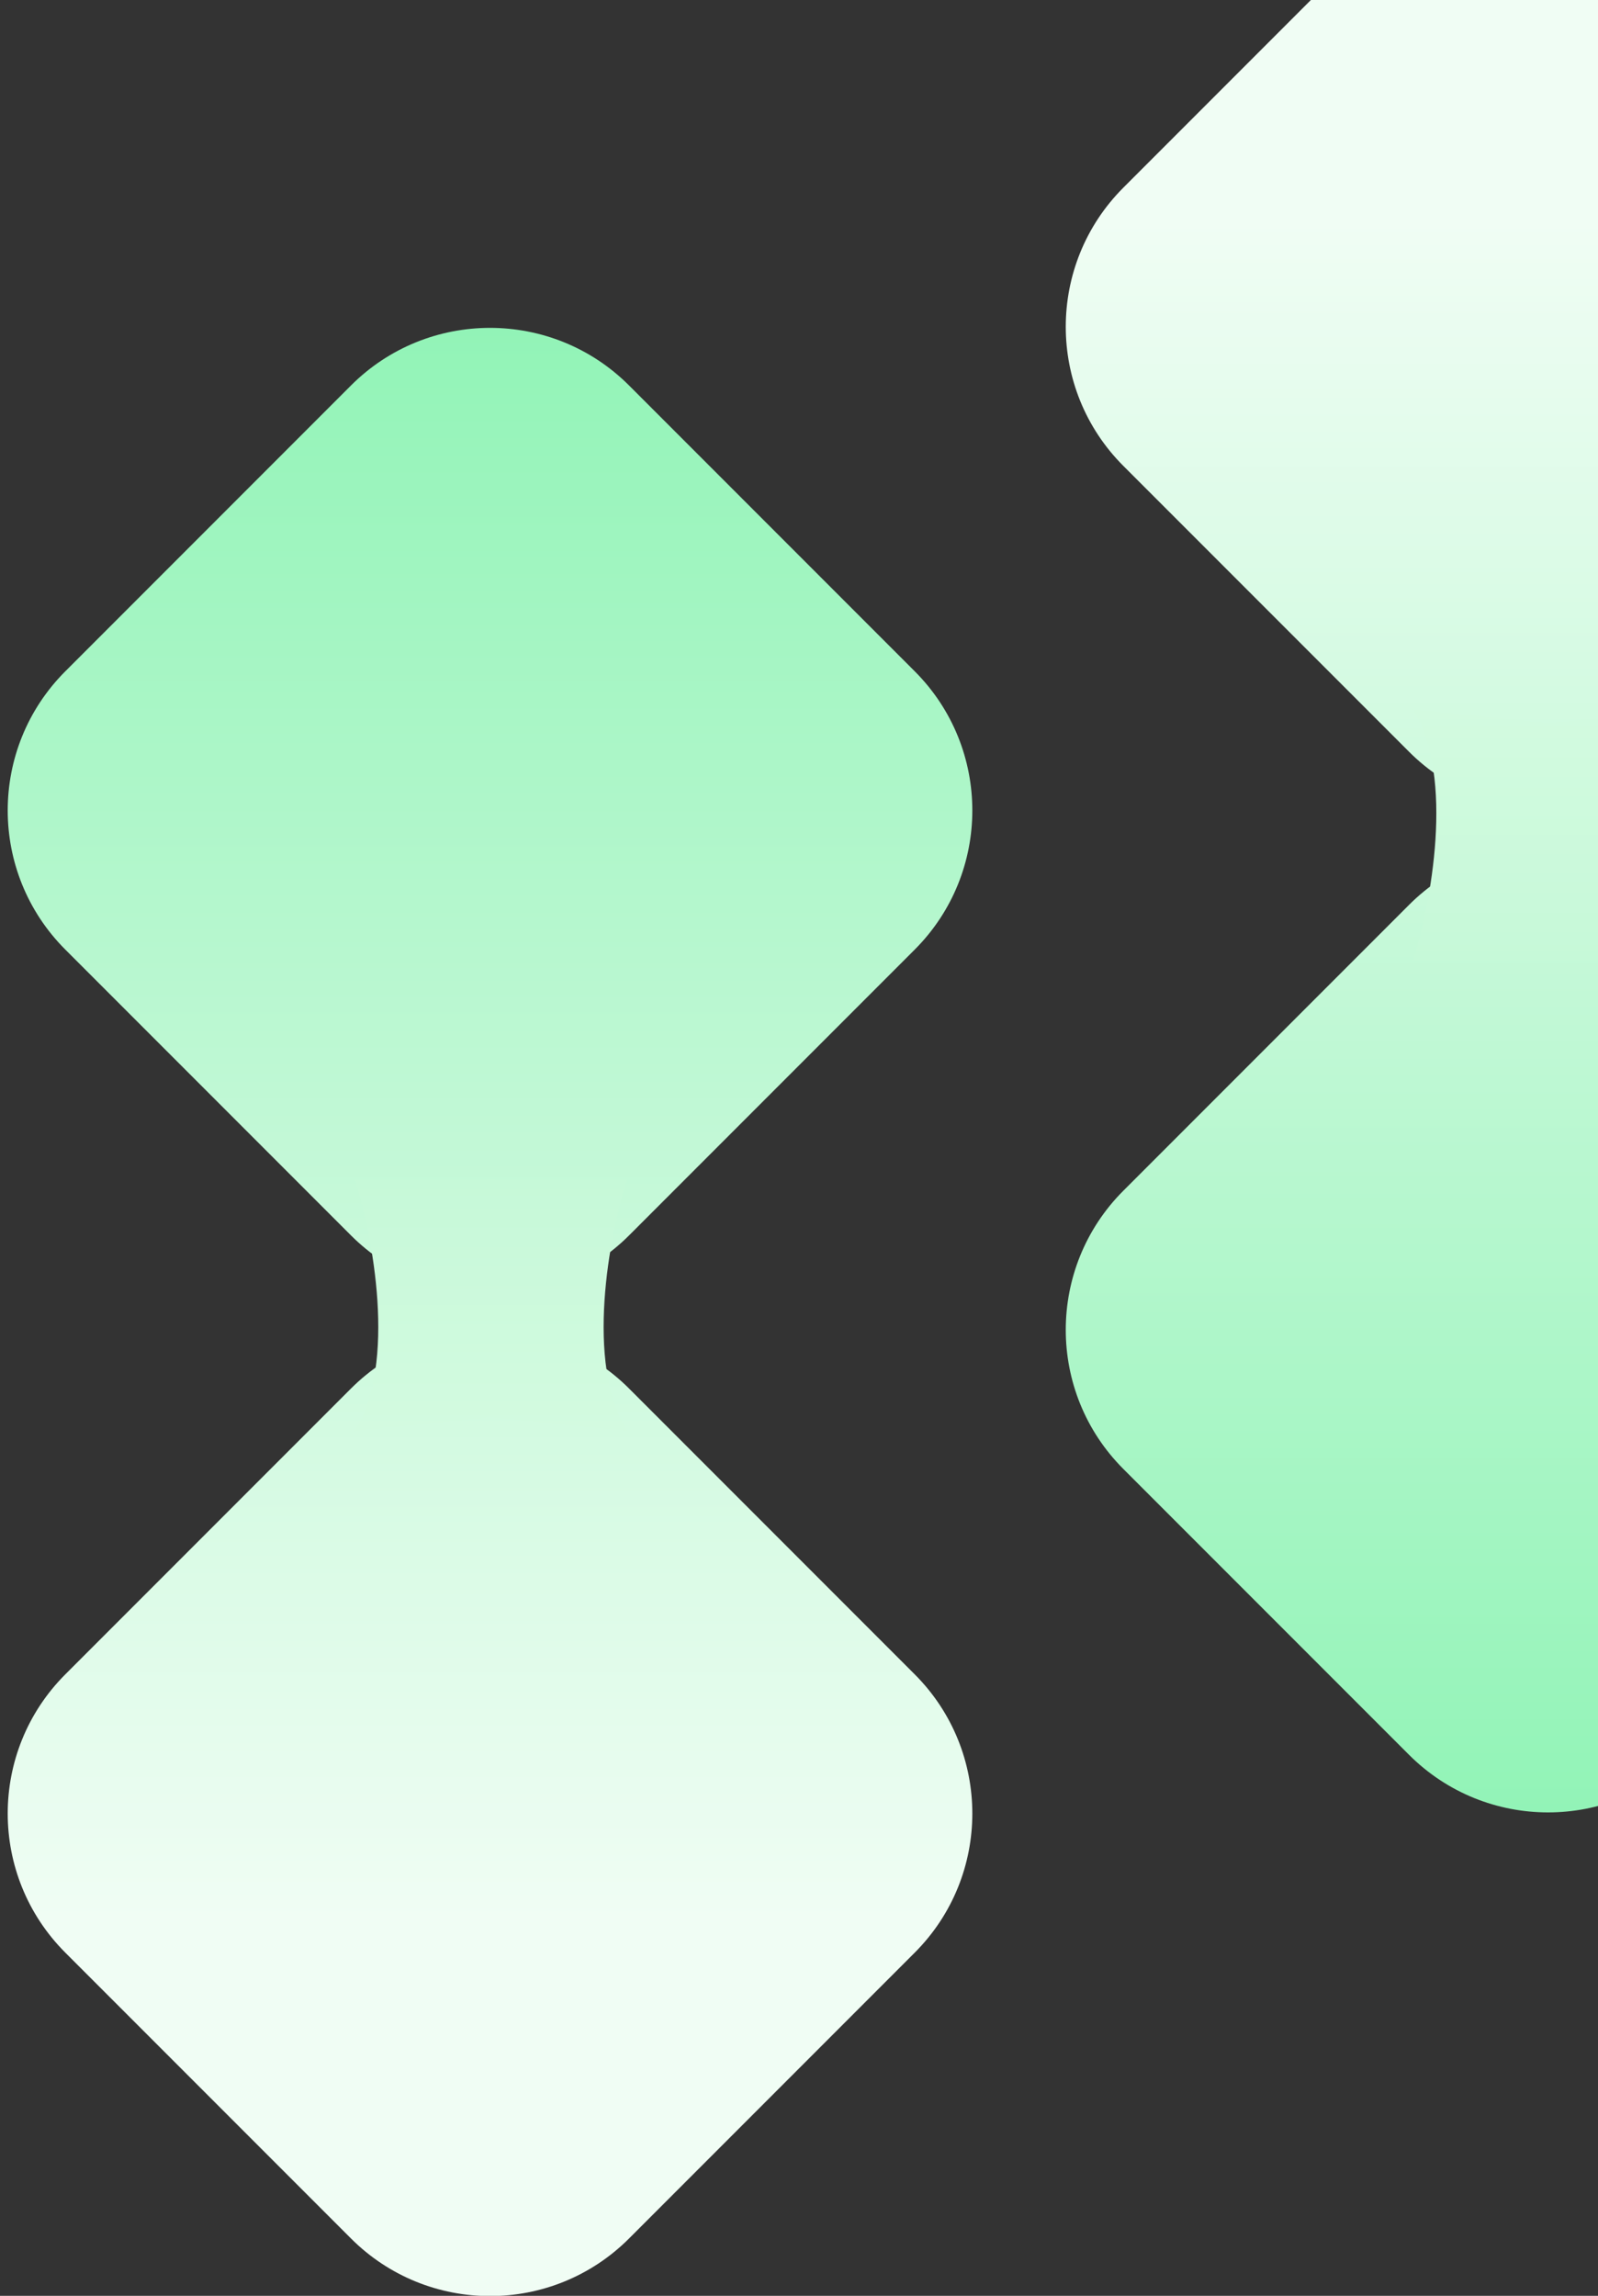 <svg width="195" height="280" viewBox="0 0 195 280" fill="none" xmlns="http://www.w3.org/2000/svg">
<rect x="0" y="0" width="195" height="280" fill="#333333" stroke="none"/>
<path d="M42.825 169.349C52.198 159.976 67.394 159.976 76.767 169.349L111.621 204.204C120.994 213.577 120.994 228.772 111.621 238.145L76.767 273C67.394 282.373 52.198 282.373 42.825 273L7.971 238.145C-1.402 228.772 -1.402 213.577 7.971 204.204L42.825 169.349ZM42.825 47.016C52.198 37.643 67.394 37.643 76.767 47.016L111.621 81.87C120.994 91.243 120.994 106.439 111.621 115.812L76.767 150.666C67.394 160.039 52.198 160.039 42.825 150.666L7.971 115.812C-1.402 106.439 -1.402 91.243 7.971 81.87L42.825 47.016Z" fill="url(#paint0_linear_121_694)"/>
<path d="M43.309 174.502C48.473 166.247 45.46 150.635 43.309 143.861H60.37V172.8L43.309 174.502Z" fill="url(#paint1_linear_121_694)"/>
<path d="M76.51 174.502C71.345 166.247 74.358 150.635 76.51 143.861H59.449V172.8L76.51 174.502Z" fill="url(#paint2_linear_121_694)"/>
<path d="M171.937 91.68C181.309 101.052 196.505 101.052 205.878 91.68L240.732 56.825C250.105 47.453 250.105 32.257 240.732 22.884L205.878 -11.971C196.505 -21.343 181.309 -21.343 171.937 -11.971L137.082 22.884C127.709 32.257 127.709 47.453 137.082 56.825L171.937 91.68ZM171.937 214.013C181.309 223.385 196.505 223.385 205.878 214.013L240.732 179.158C250.105 169.786 250.105 154.59 240.732 145.217L205.878 110.362C196.505 100.99 181.309 100.99 171.937 110.362L137.082 145.217C127.709 154.59 127.709 169.786 137.082 179.158L171.937 214.013Z" fill="url(#paint3_linear_121_694)"/>
<path d="M172.42 86.526C177.584 94.782 174.572 110.394 172.42 117.168H189.481V88.228L172.42 86.526Z" fill="url(#paint4_linear_121_694)"/>
<path d="M205.621 86.526C200.457 94.782 203.469 110.394 205.621 117.168H188.56V88.228L205.621 86.526Z" fill="url(#paint5_linear_121_694)"/>
<defs>
<linearGradient id="paint0_linear_121_694" x1="61.949" y1="-7.506" x2="61.949" y2="234.211" gradientUnits="userSpaceOnUse">
<stop stop-color="#7BF1A8"/>
<stop offset="1" stop-color="#F0FDF4"/>
</linearGradient>
<linearGradient id="paint1_linear_121_694" x1="51.839" y1="143.861" x2="51.839" y2="174.502" gradientUnits="userSpaceOnUse">
<stop stop-color="#C6F9D8"/>
<stop offset="1" stop-color="#D3FAE0"/>
</linearGradient>
<linearGradient id="paint2_linear_121_694" x1="67.979" y1="143.861" x2="67.979" y2="174.502" gradientUnits="userSpaceOnUse">
<stop stop-color="#C6F9D8"/>
<stop offset="1" stop-color="#D3FAE0"/>
</linearGradient>
<linearGradient id="paint3_linear_121_694" x1="191.06" y1="268.535" x2="191.06" y2="26.818" gradientUnits="userSpaceOnUse">
<stop stop-color="#7BF1A8"/>
<stop offset="1" stop-color="#F0FDF4"/>
</linearGradient>
<linearGradient id="paint4_linear_121_694" x1="180.95" y1="117.168" x2="180.95" y2="86.526" gradientUnits="userSpaceOnUse">
<stop stop-color="#C6F9D8"/>
<stop offset="1" stop-color="#D3FAE0"/>
</linearGradient>
<linearGradient id="paint5_linear_121_694" x1="197.091" y1="117.168" x2="197.091" y2="86.526" gradientUnits="userSpaceOnUse">
<stop stop-color="#C6F9D8"/>
<stop offset="1" stop-color="#D3FAE0"/>
</linearGradient>
</defs>
</svg>
